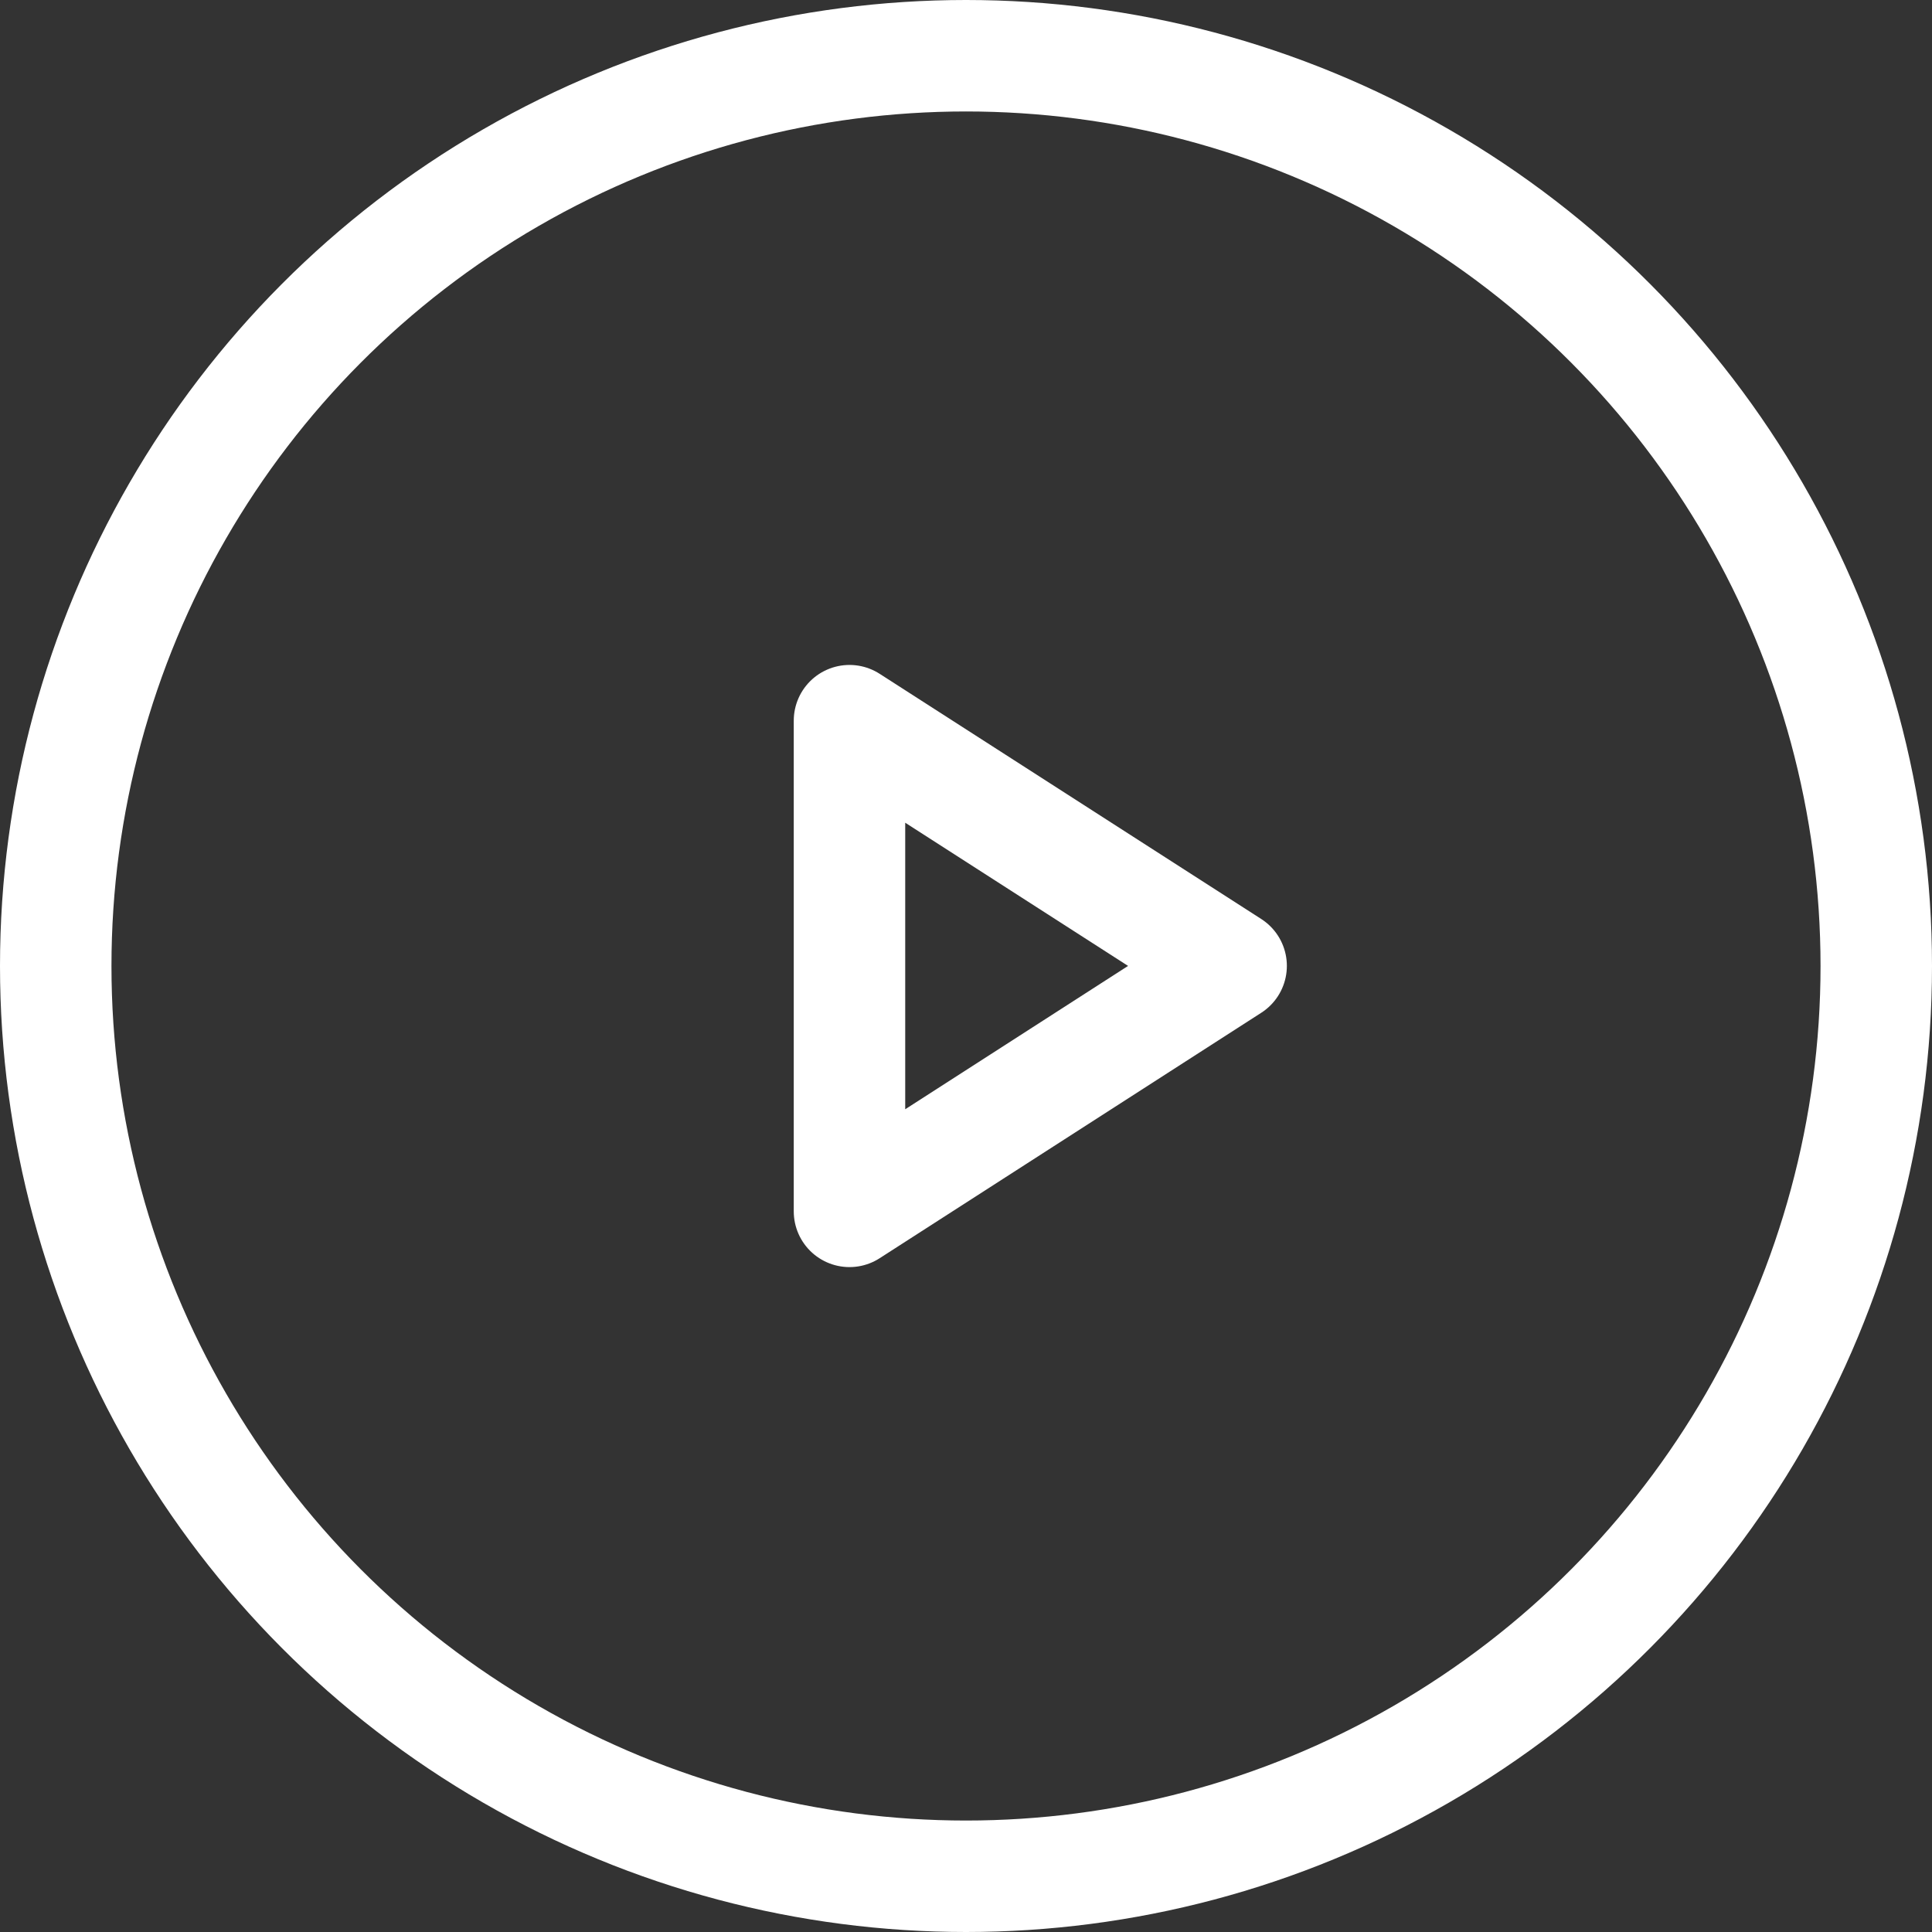 <svg xmlns="http://www.w3.org/2000/svg" width="52" height="52" viewBox="0 0 52 52">
  <rect x="0" y="0" width="52" height="52" fill="#333333" stroke="none"/>
  <g id="Group_300" data-name="Group 300" transform="translate(-871.414 -481.414)">
    <path id="Icon_feather-play" data-name="Icon feather-play" d="M7.5,4.5l10.272,6.6L7.5,17.707Z" transform="translate(886.778 496.311)" fill="none" stroke="#fff" stroke-linecap="round" stroke-linejoin="round" stroke-width="3"/>
    <g id="Ellipse_4" data-name="Ellipse 4" transform="translate(871.414 481.414)" fill="none" stroke="#fff" stroke-width="3">
      <circle cx="26" cy="26" r="26" stroke="none"/>
      <circle cx="26" cy="26" r="24.5" fill="none"/>
    </g>
  </g>
</svg>
